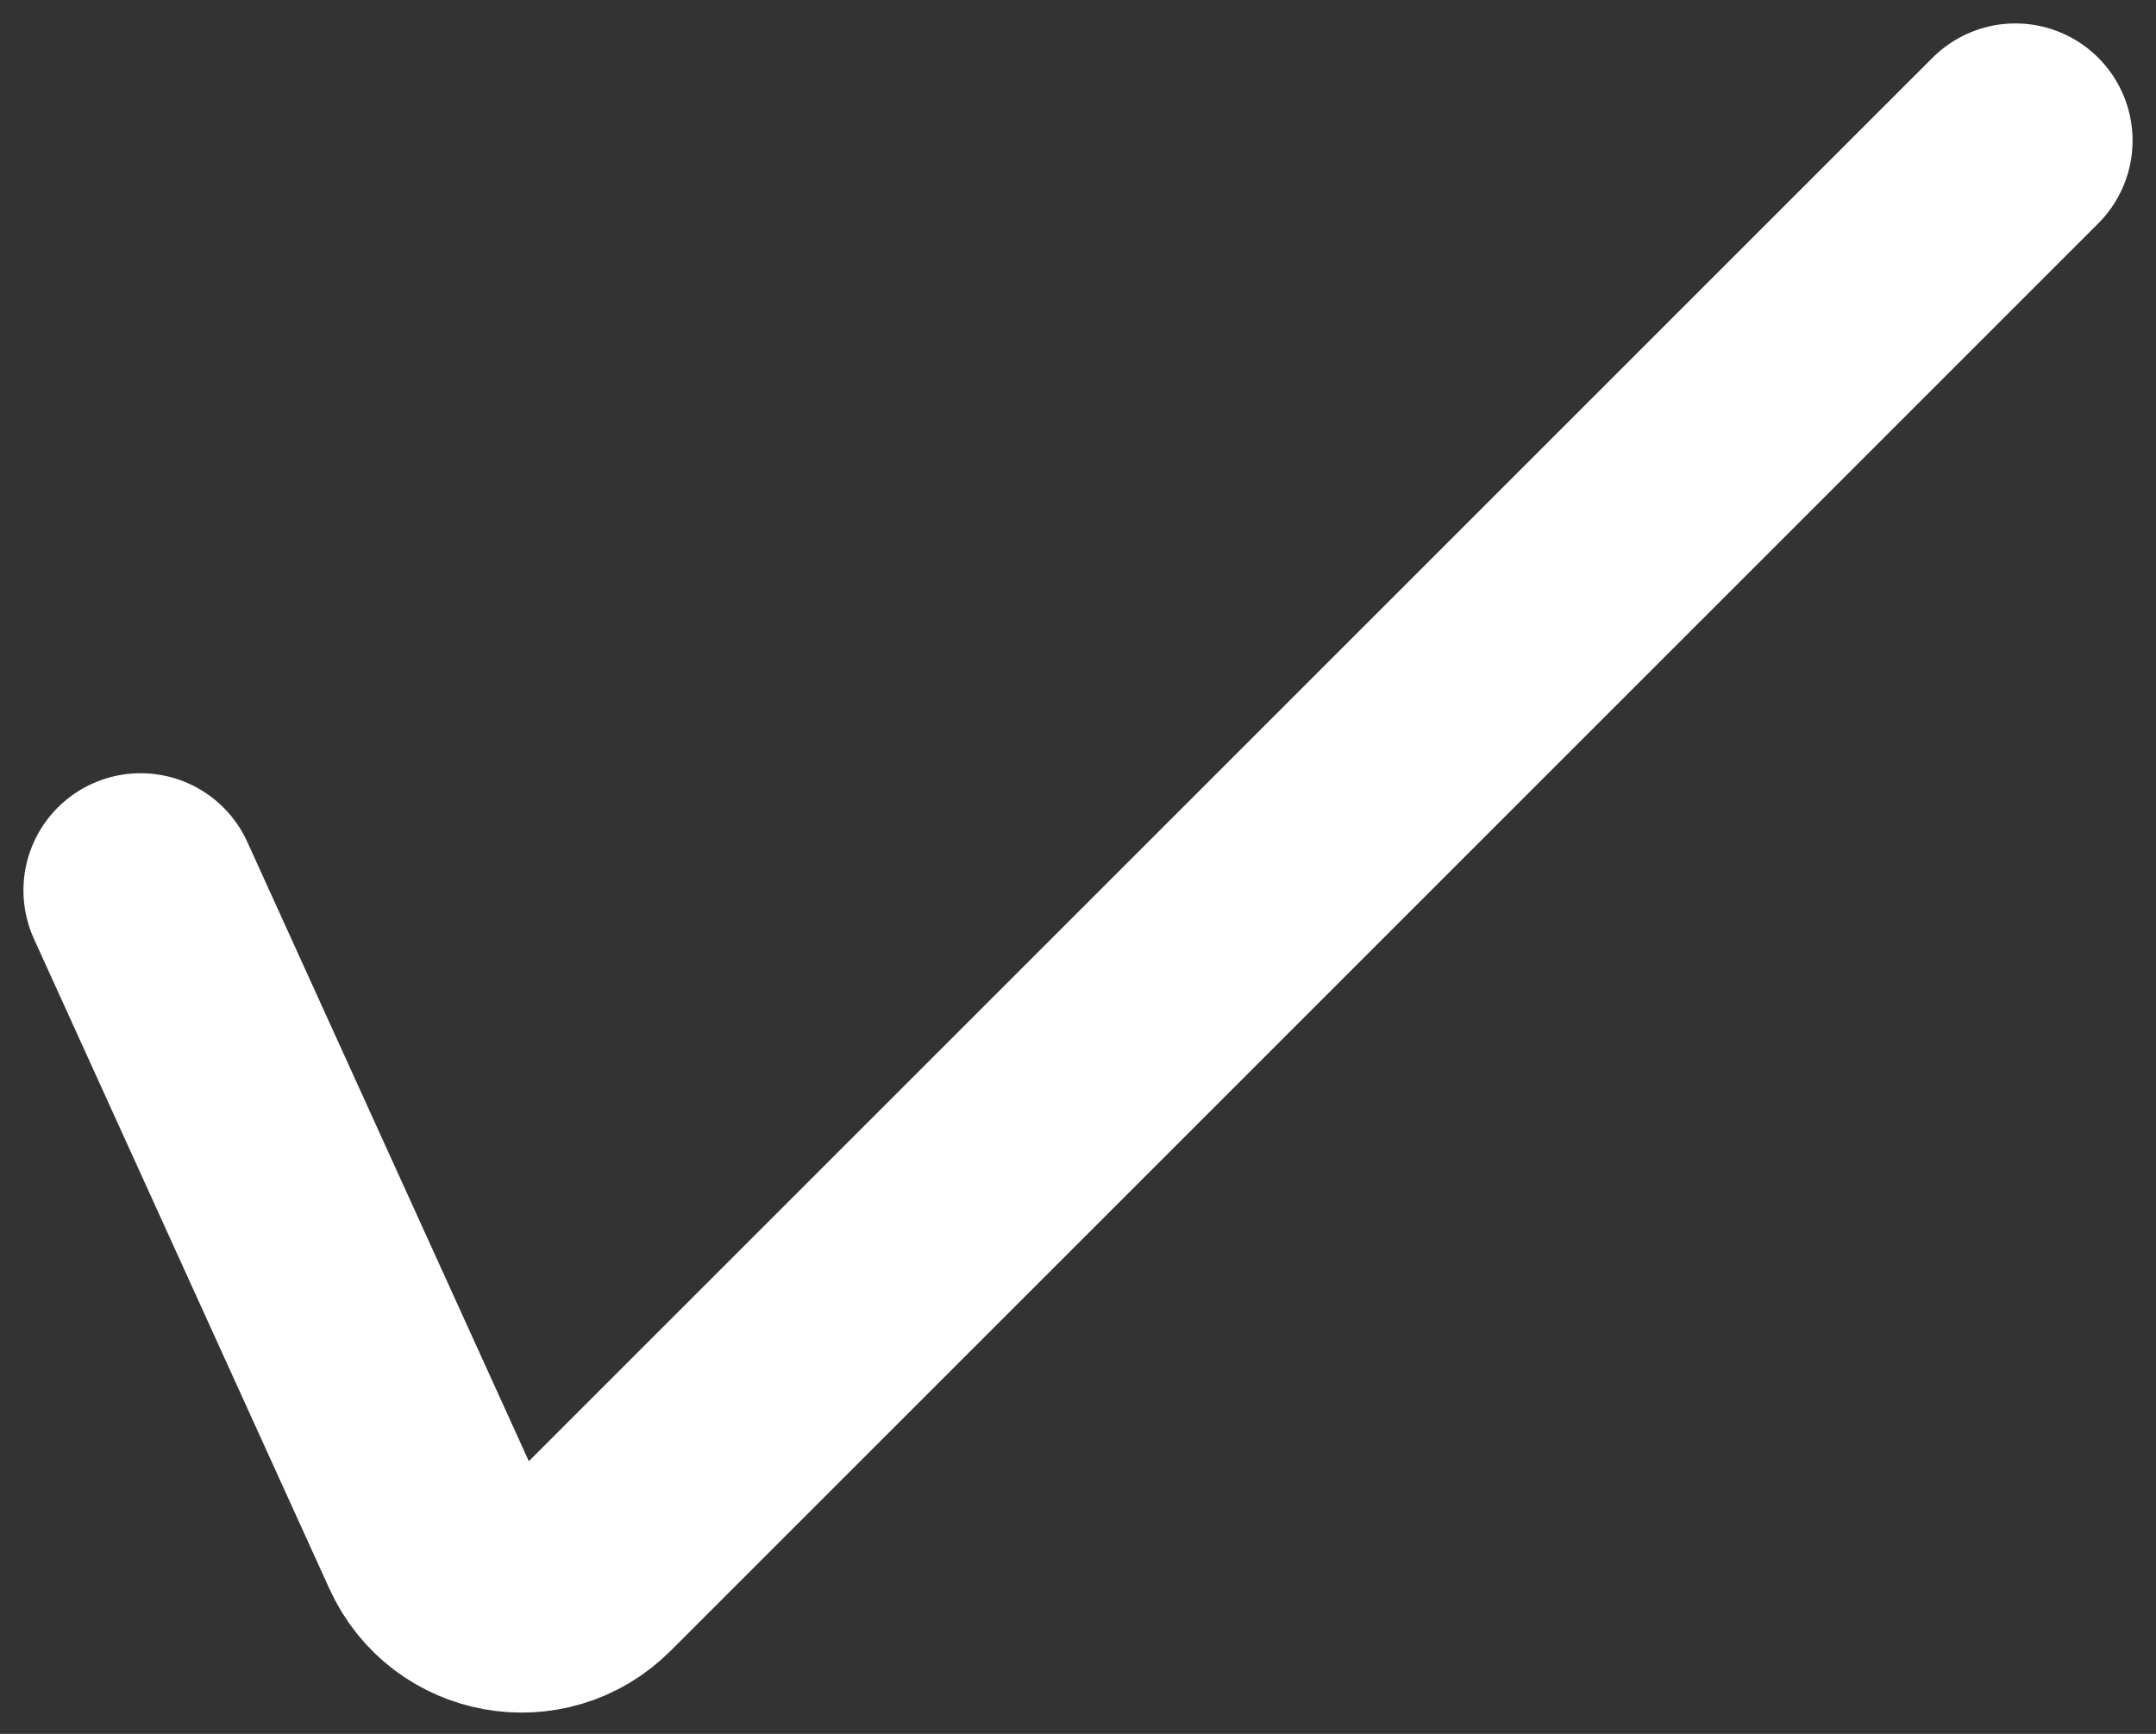 <svg xmlns="http://www.w3.org/2000/svg" width="46" height="37" viewBox="0 0 46 37" fill="none"><rect x="0" y="0" width="46" height="37" fill="#333333" stroke="none"/><path d="M3 19L9.306 32.873C9.884 34.144 11.553 34.447 12.541 33.459L43 3" stroke="white" stroke-width="5" stroke-linecap="round"></path></svg>